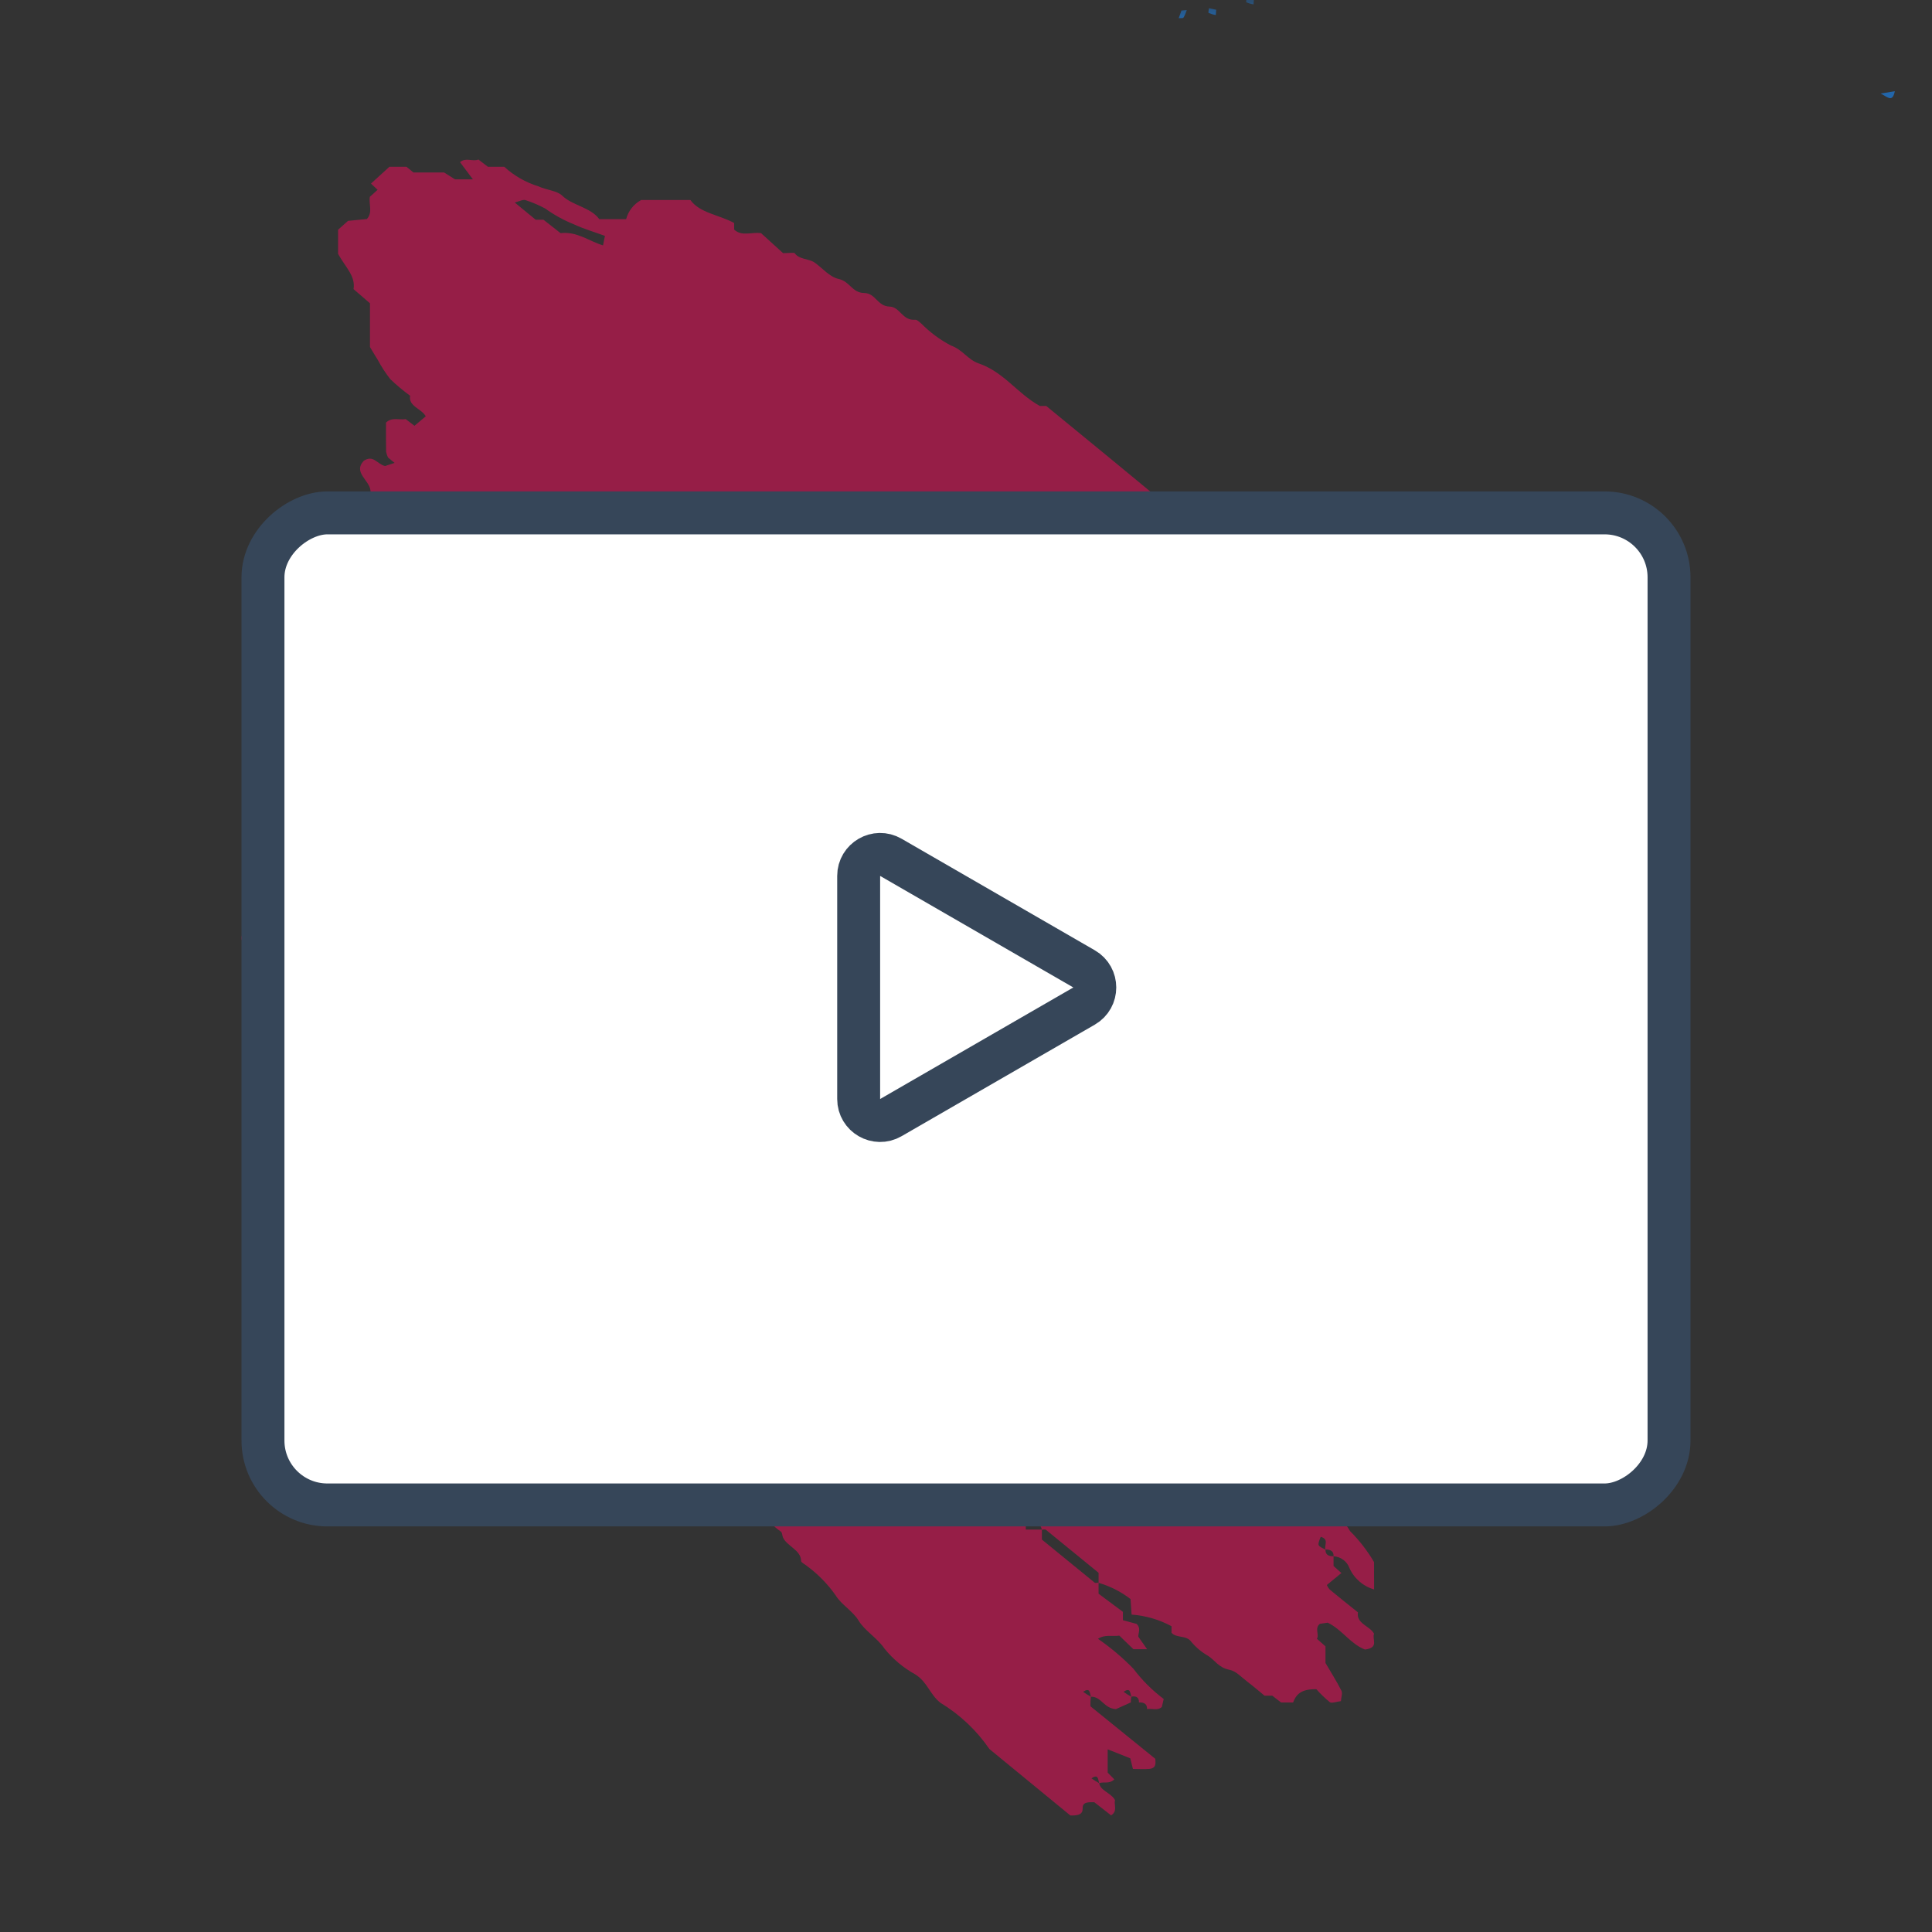 <?xml version="1.0" encoding="UTF-8"?> <svg xmlns="http://www.w3.org/2000/svg" width="45" height="45" viewBox="0 0 45 45" fill="none"><rect x="0" y="0" width="45" height="45" fill="#333333" stroke="none"/><g clip-path="url(#clip0_9460_58213)"><g opacity="0.6"><mask id="mask0_9460_58213" style="mask-type:luminance" maskUnits="userSpaceOnUse" x="-4" y="0" width="53" height="45"><path d="M48.375 0H-3.375V45H48.375V0Z" fill="white"></path></mask><g mask="url(#mask0_9460_58213)"><path d="M32.005 37.022C31.877 36.984 31.76 36.92 31.661 36.833C31.561 36.746 31.483 36.64 31.43 36.52C31.403 36.445 31.353 36.379 31.288 36.331C31.222 36.282 31.143 36.253 31.061 36.248C31.066 36.14 31.003 36.088 30.873 36.092C30.838 35.993 30.964 35.853 30.762 35.795C30.68 36.001 30.68 36.001 30.873 36.092C30.868 36.2 30.931 36.252 31.061 36.248L31.061 36.475L31.244 36.639L30.904 36.918C30.92 36.956 30.942 36.99 30.969 37.021C31.187 37.203 31.413 37.382 31.629 37.555C31.583 37.819 31.914 37.874 32.005 38.054C31.948 38.176 32.135 38.378 31.792 38.421C31.447 38.284 31.265 37.96 30.925 37.795C30.862 37.804 30.804 37.813 30.742 37.822C30.611 37.93 30.736 38.067 30.673 38.17L30.873 38.347L30.873 38.734C30.999 38.95 31.134 39.161 31.244 39.38C31.275 39.441 31.239 39.526 31.232 39.623C31.14 39.633 31.014 39.678 30.976 39.648C30.863 39.556 30.758 39.455 30.662 39.346C30.299 39.336 30.188 39.473 30.118 39.654L29.839 39.654L29.635 39.496L29.454 39.496C29.318 39.385 29.19 39.273 29.052 39.169C28.915 39.065 28.791 38.922 28.634 38.892C28.388 38.844 28.303 38.676 28.141 38.569C27.991 38.484 27.858 38.373 27.749 38.242C27.637 38.08 27.396 38.161 27.287 38.029L27.287 37.878C27.001 37.723 26.684 37.631 26.357 37.607L26.332 37.245C26.111 37.074 25.859 36.946 25.588 36.867L25.588 36.633C25.182 36.3 24.771 35.964 24.358 35.629C24.342 35.617 24.299 35.629 24.268 35.629C24.248 35.548 24.202 35.476 24.136 35.423C24.069 35.371 23.987 35.342 23.901 35.34C23.87 35.242 23.884 35.122 23.72 35.227C23.777 35.269 23.838 35.307 23.901 35.34C23.892 35.436 23.889 35.531 23.893 35.627C24.047 35.627 24.158 35.627 24.268 35.627L24.268 35.86C24.674 36.193 25.085 36.529 25.498 36.864C25.514 36.877 25.558 36.864 25.588 36.864L25.588 37.121L26.155 37.543L26.155 37.738L26.472 37.823C26.589 37.93 26.499 38.061 26.515 38.124L26.718 38.413L26.399 38.413L26.072 38.097C25.898 38.121 25.737 38.064 25.574 38.171C25.871 38.376 26.148 38.61 26.399 38.868C26.599 39.134 26.837 39.371 27.105 39.573L27.061 39.758C26.963 39.852 26.831 39.788 26.717 39.807C26.721 39.699 26.659 39.648 26.528 39.652C26.533 39.545 26.47 39.493 26.35 39.519C26.319 39.42 26.333 39.3 26.169 39.405C26.226 39.447 26.287 39.485 26.35 39.519C26.341 39.562 26.337 39.607 26.34 39.652L25.991 39.809C25.707 39.79 25.656 39.515 25.409 39.519C25.378 39.42 25.391 39.3 25.227 39.405C25.285 39.447 25.346 39.485 25.409 39.519C25.399 39.593 25.396 39.668 25.398 39.742L26.91 40.967C26.917 41.079 26.933 41.189 26.758 41.202C26.64 41.211 26.52 41.202 26.388 41.202L26.327 40.955L25.8 40.745L25.8 41.288L25.954 41.445C25.841 41.559 25.707 41.493 25.602 41.533C25.571 41.435 25.585 41.315 25.421 41.42C25.478 41.462 25.539 41.5 25.602 41.533C25.624 41.707 25.883 41.762 25.97 41.927C25.941 42.043 26.038 42.181 25.88 42.283L25.488 41.977C25.352 41.977 25.213 41.966 25.217 42.116C25.221 42.252 25.135 42.291 24.931 42.286L23.044 40.737C22.747 40.303 22.358 39.936 21.904 39.661C21.656 39.465 21.601 39.178 21.321 39.001C21.043 38.848 20.798 38.643 20.601 38.399C20.433 38.15 20.144 37.986 20.003 37.753C19.862 37.52 19.595 37.376 19.467 37.163C19.281 36.897 19.051 36.662 18.787 36.468C18.744 36.431 18.661 36.396 18.66 36.359C18.657 36.099 18.326 36.015 18.236 35.807C18.217 35.762 18.222 35.698 18.186 35.671C18.005 35.554 17.866 35.384 17.79 35.186C17.348 34.904 17.18 34.432 16.73 34.153C16.7 34.135 16.726 34.054 16.726 34.002C16.482 33.802 16.152 33.634 16.018 33.393C15.884 33.151 15.608 33.019 15.475 32.805C15.362 32.628 15.225 32.467 15.068 32.325C14.894 32.16 14.766 31.962 14.594 31.794C14.434 31.636 14.23 31.509 14.071 31.351C13.941 31.224 13.862 31.058 13.731 30.929C13.57 30.771 13.38 30.635 13.203 30.489C13.035 30.378 12.881 30.249 12.744 30.103C12.258 29.437 11.503 28.978 10.867 28.429C10.73 28.311 10.73 28.157 10.608 28.05C10.457 27.919 10.299 27.796 10.143 27.669C10.009 27.561 9.872 27.456 9.746 27.356L9.746 27.179L8.613 26.258L8.613 26.103L7.349 25.064C7.226 24.944 7.09 24.836 6.945 24.742C6.744 24.634 6.771 24.432 6.62 24.306C6.497 24.203 6.292 24.131 6.351 23.935C6.161 23.859 6.197 23.676 6.085 23.562C6.066 23.542 6.042 23.525 5.987 23.481L5.987 22.706L5.804 22.556L5.804 22.241C5.767 21.994 5.519 21.96 5.677 21.689L6.164 21.361L6.164 20.991C6.368 20.811 6.49 20.955 6.627 21.067L6.973 21.067C7.104 21.109 7.134 21.249 7.292 21.225C7.287 21.333 7.349 21.384 7.481 21.38C7.475 21.488 7.538 21.539 7.669 21.535C7.664 21.642 7.727 21.694 7.858 21.69C8.294 22.157 8.294 22.157 8.407 22.098C8.505 21.89 8.26 21.814 8.137 21.69L7.858 21.69C7.863 21.583 7.8 21.531 7.669 21.535C7.674 21.428 7.611 21.376 7.481 21.38C7.485 21.273 7.422 21.221 7.292 21.225L7.292 20.993C7.335 20.978 7.406 20.94 7.423 20.951C7.644 21.116 8 21.128 8.126 21.387L8.382 21.198C8.496 21.248 8.616 21.302 8.733 21.355C8.756 21.336 8.799 21.319 8.799 21.301C8.803 20.992 8.802 20.682 8.802 20.373C9.179 20.279 9.179 20.279 9.447 20.438C9.648 20.368 9.519 20.222 9.577 20.053L9.188 19.895L9.264 19.829L9.057 19.829L8.979 19.641L7.672 18.569L7.672 17.905C7.884 17.793 7.827 17.541 8.038 17.422C7.697 17.228 7.635 16.857 7.294 16.665L7.476 16.499L7.123 16.21L7.123 15.828C7.036 15.62 6.747 15.521 6.905 15.293C6.967 15.24 7.027 15.184 7.082 15.124C7.164 15.027 7.295 15.045 7.404 15.011C7.472 14.98 7.534 14.938 7.589 14.888L7.756 15.025L8.026 14.821L7.833 14.57L8.037 14.307L8.037 13.886L8.289 13.667C8.507 13.627 8.722 13.582 8.892 13.8L9.66 13.8L9.845 13.952L9.943 13.779C9.815 13.524 9.473 13.436 9.362 13.182C9.251 12.969 9.128 12.764 8.991 12.566L8.991 12.071C8.857 11.858 8.648 11.658 8.629 11.425C8.609 11.184 8.215 11.005 8.474 10.732C8.699 10.586 8.785 10.813 8.969 10.855C9.027 10.836 9.104 10.81 9.191 10.782L9.041 10.659C9.018 10.616 9.002 10.569 8.993 10.521C8.988 10.291 8.991 10.06 8.991 9.843C9.131 9.708 9.299 9.789 9.45 9.762L9.654 9.918L9.916 9.697C9.828 9.523 9.506 9.464 9.553 9.218C9.39 9.099 9.236 8.97 9.091 8.831C8.982 8.692 8.885 8.544 8.803 8.389C8.749 8.304 8.698 8.217 8.617 8.082L8.617 7.064L8.235 6.734C8.285 6.429 8.046 6.225 7.874 5.912L7.874 5.351L8.107 5.144C8.245 5.131 8.394 5.116 8.546 5.102C8.689 4.941 8.584 4.756 8.615 4.584L8.795 4.421L8.641 4.276L9.07 3.885L9.468 3.885L9.629 4.017L10.343 4.017L10.597 4.177L11.015 4.177L10.715 3.778C10.846 3.659 11.017 3.773 11.142 3.715L11.365 3.885L11.745 3.885C11.973 4.094 12.247 4.25 12.546 4.342C12.721 4.426 12.973 4.44 13.091 4.554C13.336 4.792 13.754 4.825 13.959 5.105L14.584 5.105C14.608 5.012 14.652 4.924 14.712 4.847C14.771 4.771 14.847 4.707 14.933 4.659L16.081 4.659C16.299 4.964 16.757 5.004 17.1 5.195L17.1 5.347C17.279 5.517 17.513 5.397 17.728 5.432L18.239 5.896C18.393 5.896 18.496 5.877 18.512 5.899C18.617 6.049 18.838 6.02 18.973 6.115C19.159 6.246 19.319 6.449 19.532 6.497C19.797 6.556 19.848 6.82 20.124 6.824C20.4 6.828 20.429 7.132 20.721 7.141C20.968 7.149 21.013 7.474 21.32 7.448C21.364 7.445 21.416 7.504 21.46 7.538C21.661 7.741 21.892 7.913 22.147 8.047C22.425 8.147 22.544 8.377 22.786 8.461C23.389 8.668 23.679 9.153 24.219 9.456L24.369 9.456C25.384 10.291 26.413 11.124 27.419 11.974C27.713 12.223 27.893 12.55 28.22 12.786C28.574 13.04 28.891 13.329 29.223 13.602C29.544 13.844 29.853 14.101 30.148 14.373C30.426 14.656 30.866 14.747 31.15 15.021C31.412 15.276 31.721 15.5 32.012 15.735C32.057 15.769 32.109 15.793 32.164 15.806C32.549 15.899 32.691 16.177 32.871 16.427C32.932 16.431 32.993 16.434 33.026 16.436L33.511 16.807L33.52 16.977C33.717 17.107 34.049 17.09 34.092 17.392C34.116 17.473 34.166 17.544 34.236 17.594C34.305 17.644 34.389 17.671 34.476 17.67C34.53 17.675 34.622 17.708 34.625 17.734C34.659 18.031 34.886 18.163 35.207 18.168L35.219 18.371L35.489 18.594L35.685 18.594L35.866 18.908L36.002 18.908L36.896 19.639L36.976 19.833L37.179 19.833C37.343 19.951 37.328 20.15 37.513 20.264C37.712 20.387 37.867 20.556 38.053 20.695C38.206 20.808 38.294 21.014 38.546 20.919C38.66 21.122 38.514 21.34 38.789 21.447L38.62 21.611C38.77 21.701 38.766 21.866 38.866 21.979C38.96 22.072 39.062 22.159 39.171 22.236C39.127 22.273 39.106 22.304 39.081 22.307C39.016 22.312 38.95 22.313 38.884 22.31L38.682 22.662C38.411 22.571 38.153 22.446 37.915 22.291C37.386 21.85 36.853 21.413 36.314 20.98C36.222 20.935 36.124 20.904 36.023 20.887C35.863 20.756 35.662 20.593 35.462 20.43C35.271 20.255 35.069 20.092 34.857 19.943C34.626 19.836 34.407 19.707 34.203 19.557C34.019 19.381 33.807 19.226 33.606 19.061L33.38 19.061L33.032 18.621C33.001 18.614 32.916 18.597 32.803 18.573L32.735 18.346L32.419 18.233L32.035 17.822L31.625 17.822C31.63 17.715 31.567 17.663 31.437 17.667C31.441 17.56 31.378 17.508 31.248 17.512C31.253 17.405 31.19 17.354 31.07 17.379C31.039 17.281 31.053 17.161 30.888 17.266C30.946 17.308 31.007 17.346 31.07 17.379C31.055 17.464 31.117 17.517 31.248 17.512C31.243 17.62 31.306 17.671 31.437 17.667C31.432 17.775 31.495 17.826 31.625 17.822C31.625 17.848 31.611 17.885 31.625 17.898C32.575 18.682 33.528 19.463 34.483 20.242C34.577 20.287 34.676 20.317 34.779 20.334C35.097 20.545 35.389 20.793 35.646 21.072C35.914 21.384 36.211 21.671 36.532 21.932L36.532 22.155C36.31 22.043 36.058 21.98 35.843 21.853C35.817 21.838 35.788 21.831 35.759 21.83C35.73 21.83 35.701 21.837 35.675 21.851C35.65 21.865 35.628 21.885 35.613 21.91C35.598 21.934 35.589 21.962 35.588 21.991C35.588 22.008 35.575 22.044 35.588 22.056C35.972 22.354 36.36 22.644 36.702 22.905L36.702 23.488C36.636 23.536 36.548 23.488 36.202 23.23C36.129 23.25 36.047 23.273 35.971 23.294L36.153 23.548C36.133 23.542 36.111 23.54 36.09 23.543C36.069 23.546 36.049 23.553 36.032 23.564C36.014 23.576 35.999 23.59 35.988 23.608C35.977 23.626 35.97 23.645 35.968 23.666C35.954 23.77 35.975 23.87 36.153 23.858C36.174 23.901 36.185 23.975 36.217 23.981C36.329 24.002 36.347 23.934 36.342 23.858C36.367 23.876 36.719 24.275 36.718 24.291C36.709 24.439 36.705 24.588 36.681 24.734C36.678 24.757 36.583 24.77 36.541 24.809C36.51 24.711 36.524 24.591 36.359 24.696C36.417 24.738 36.477 24.776 36.541 24.809C36.545 24.965 36.766 25.012 36.86 25.138C36.936 25.239 36.922 25.368 37.051 25.463C37.119 25.514 37.092 25.652 37.114 25.785L37.862 26.339C37.819 26.638 38.049 26.721 38.19 26.842C38.331 26.963 38.482 27.086 38.452 27.266L38.707 27.266L39.006 27.75L38.78 27.997L39.178 28.257L39.151 28.473C38.987 28.493 38.815 28.515 38.634 28.537C38.686 28.703 38.855 28.772 38.969 28.876C39.094 28.989 39.236 29.088 39.375 29.198C38.948 29.368 38.905 29.404 38.706 29.74C38.572 29.556 38.254 29.61 38.116 29.423C37.986 29.245 37.684 29.269 37.527 29.098C37.364 28.941 37.19 28.794 37.006 28.659C36.914 28.655 36.821 28.663 36.73 28.681C36.699 28.583 36.713 28.463 36.549 28.568C36.606 28.61 36.667 28.648 36.73 28.681C36.747 28.83 36.944 28.891 37.079 29.041L37.11 29.523C37.245 29.644 37.412 29.562 37.577 29.593C37.621 29.821 37.839 29.962 38.026 30.119C38.066 30.294 38.053 30.476 37.988 30.643C37.825 30.627 37.766 30.506 37.658 30.43L37.658 30.265C37.552 30.235 37.44 30.203 37.39 30.188L37.033 29.738C36.852 29.763 36.691 29.707 36.51 29.807C36.63 29.906 36.741 29.983 36.832 30.075C36.943 30.186 36.922 30.357 37.096 30.451C37.229 30.51 37.341 30.605 37.422 30.723C37.47 30.872 37.568 31.002 37.7 31.09C37.852 31.168 37.829 31.306 37.891 31.412C37.983 31.431 38.068 31.448 38.156 31.466C38.304 31.569 38.174 31.71 38.239 31.815L38.044 31.991L38.237 32.17C38.133 32.195 38.05 32.213 38.01 32.224C37.553 32.074 37.518 31.656 37.181 31.451C37.014 31.579 37.15 31.72 37.051 31.864L36.863 32.072C37.286 32.467 37.52 32.949 37.909 33.136L38.205 33.56C38.007 33.676 37.783 33.592 37.554 33.619L37.401 33.326L36.611 32.673C36.501 32.699 36.444 32.713 36.38 32.728C36.391 32.766 36.409 32.802 36.433 32.834C36.516 32.91 36.607 32.981 36.709 33.063L36.709 33.51L36.903 33.694L36.903 33.998L36.722 34.16C36.985 34.348 37.185 34.609 37.296 34.908L37.087 35.044L36.597 34.699C36.205 34.681 36.213 34.967 36.082 35.145C35.91 35.119 35.995 34.992 35.915 34.882C35.782 34.865 35.61 34.844 35.423 34.821L35.574 34.564C35.435 34.555 35.316 34.547 35.197 34.54L35.197 34.546C35.167 34.543 35.124 34.55 35.11 34.536C34.751 34.197 34.257 33.95 33.974 33.479C33.962 33.477 33.876 33.462 33.781 33.446C33.742 33.337 33.682 33.237 33.604 33.151C33.526 33.065 33.431 32.994 33.325 32.944L33.325 32.739C32.826 32.654 32.486 32.323 32.03 32.153C31.966 32.128 31.911 32.086 31.87 32.032C31.829 31.977 31.805 31.914 31.798 31.847C31.784 31.755 31.596 31.677 31.474 31.605C31.441 31.587 31.363 31.622 31.256 31.642C31.534 31.805 31.373 32.08 31.582 32.279C31.742 32.478 31.871 32.699 31.966 32.934L31.782 33.2L32.18 33.521L32.203 33.843C32.222 33.94 32.566 34.043 32.286 34.231C32.22 34.231 32.134 34.253 32.1 34.227C31.914 34.09 31.741 33.94 31.55 33.783L31.098 33.783L31.052 34.02L31.421 34.125L31.451 34.488C31.473 34.62 31.838 34.648 31.826 34.899C31.822 34.978 31.951 35.059 32 35.145C32.017 35.195 32.018 35.248 32.002 35.298C31.989 35.351 31.971 35.402 31.949 35.452C31.871 35.457 31.786 35.462 31.714 35.466C31.56 35.35 31.66 35.211 31.617 35.058C31.43 34.947 31.261 34.808 31.117 34.647C31.038 34.475 30.907 34.331 30.741 34.234C30.703 34.234 30.642 34.238 30.58 34.241C30.567 34.278 30.534 34.339 30.546 34.346C30.731 34.453 30.681 34.665 30.867 34.787C31.008 34.902 31.123 35.046 31.204 35.207C31.269 35.367 31.35 35.519 31.446 35.663C31.663 35.879 31.85 36.122 32.004 36.384L32.005 37.022ZM14.091 5.494C13.844 5.404 13.596 5.331 13.37 5.226C13.133 5.131 12.908 5.007 12.701 4.858C12.555 4.779 12.401 4.713 12.242 4.662C12.192 4.638 12.084 4.694 11.989 4.717L12.477 5.118L12.658 5.118L13.056 5.43C13.445 5.388 13.706 5.612 14.046 5.716L14.09 5.494M23.261 34.949L23.318 34.716L23.017 34.291L22.959 34.525L23.261 34.949Z" fill="#D81155"></path><path d="M43.804 2.179L44.134 2.125C44.078 2.397 43.969 2.26 43.804 2.179Z" fill="#1789FC"></path><path d="M29.207 -0.021L29.197 0.102C29.14 0.093 29.085 0.077 29.032 0.054C29.016 0.045 29.035 -0.018 29.039 -0.056L29.207 -0.021Z" fill="#1789FC"></path><path d="M28.328 0.227L28.318 0.35C28.261 0.341 28.206 0.325 28.153 0.302C28.137 0.293 28.156 0.23 28.16 0.192L28.328 0.227Z" fill="#1789FC"></path><path d="M27.519 0.245L27.642 0.235C27.623 0.296 27.598 0.355 27.566 0.41C27.553 0.429 27.493 0.419 27.455 0.422L27.519 0.245Z" fill="#1789FC"></path></g></g><rect x="38.875" y="11.946" width="23.107" height="32.75" rx="1.5" transform="rotate(90 38.875 11.946)" fill="white" stroke="#364659"></rect><path d="M25.25 22.567C25.583 22.76 25.583 23.24 25.25 23.433L20.75 26.031C20.417 26.224 20 25.983 20 25.598L20 20.402C20 20.017 20.417 19.776 20.75 19.969L25.25 22.567Z" fill="white" stroke="#364659"></path></g><defs><clipPath id="clip0_9460_58213"><rect width="45" height="45" fill="white"></rect></clipPath></defs></svg> 